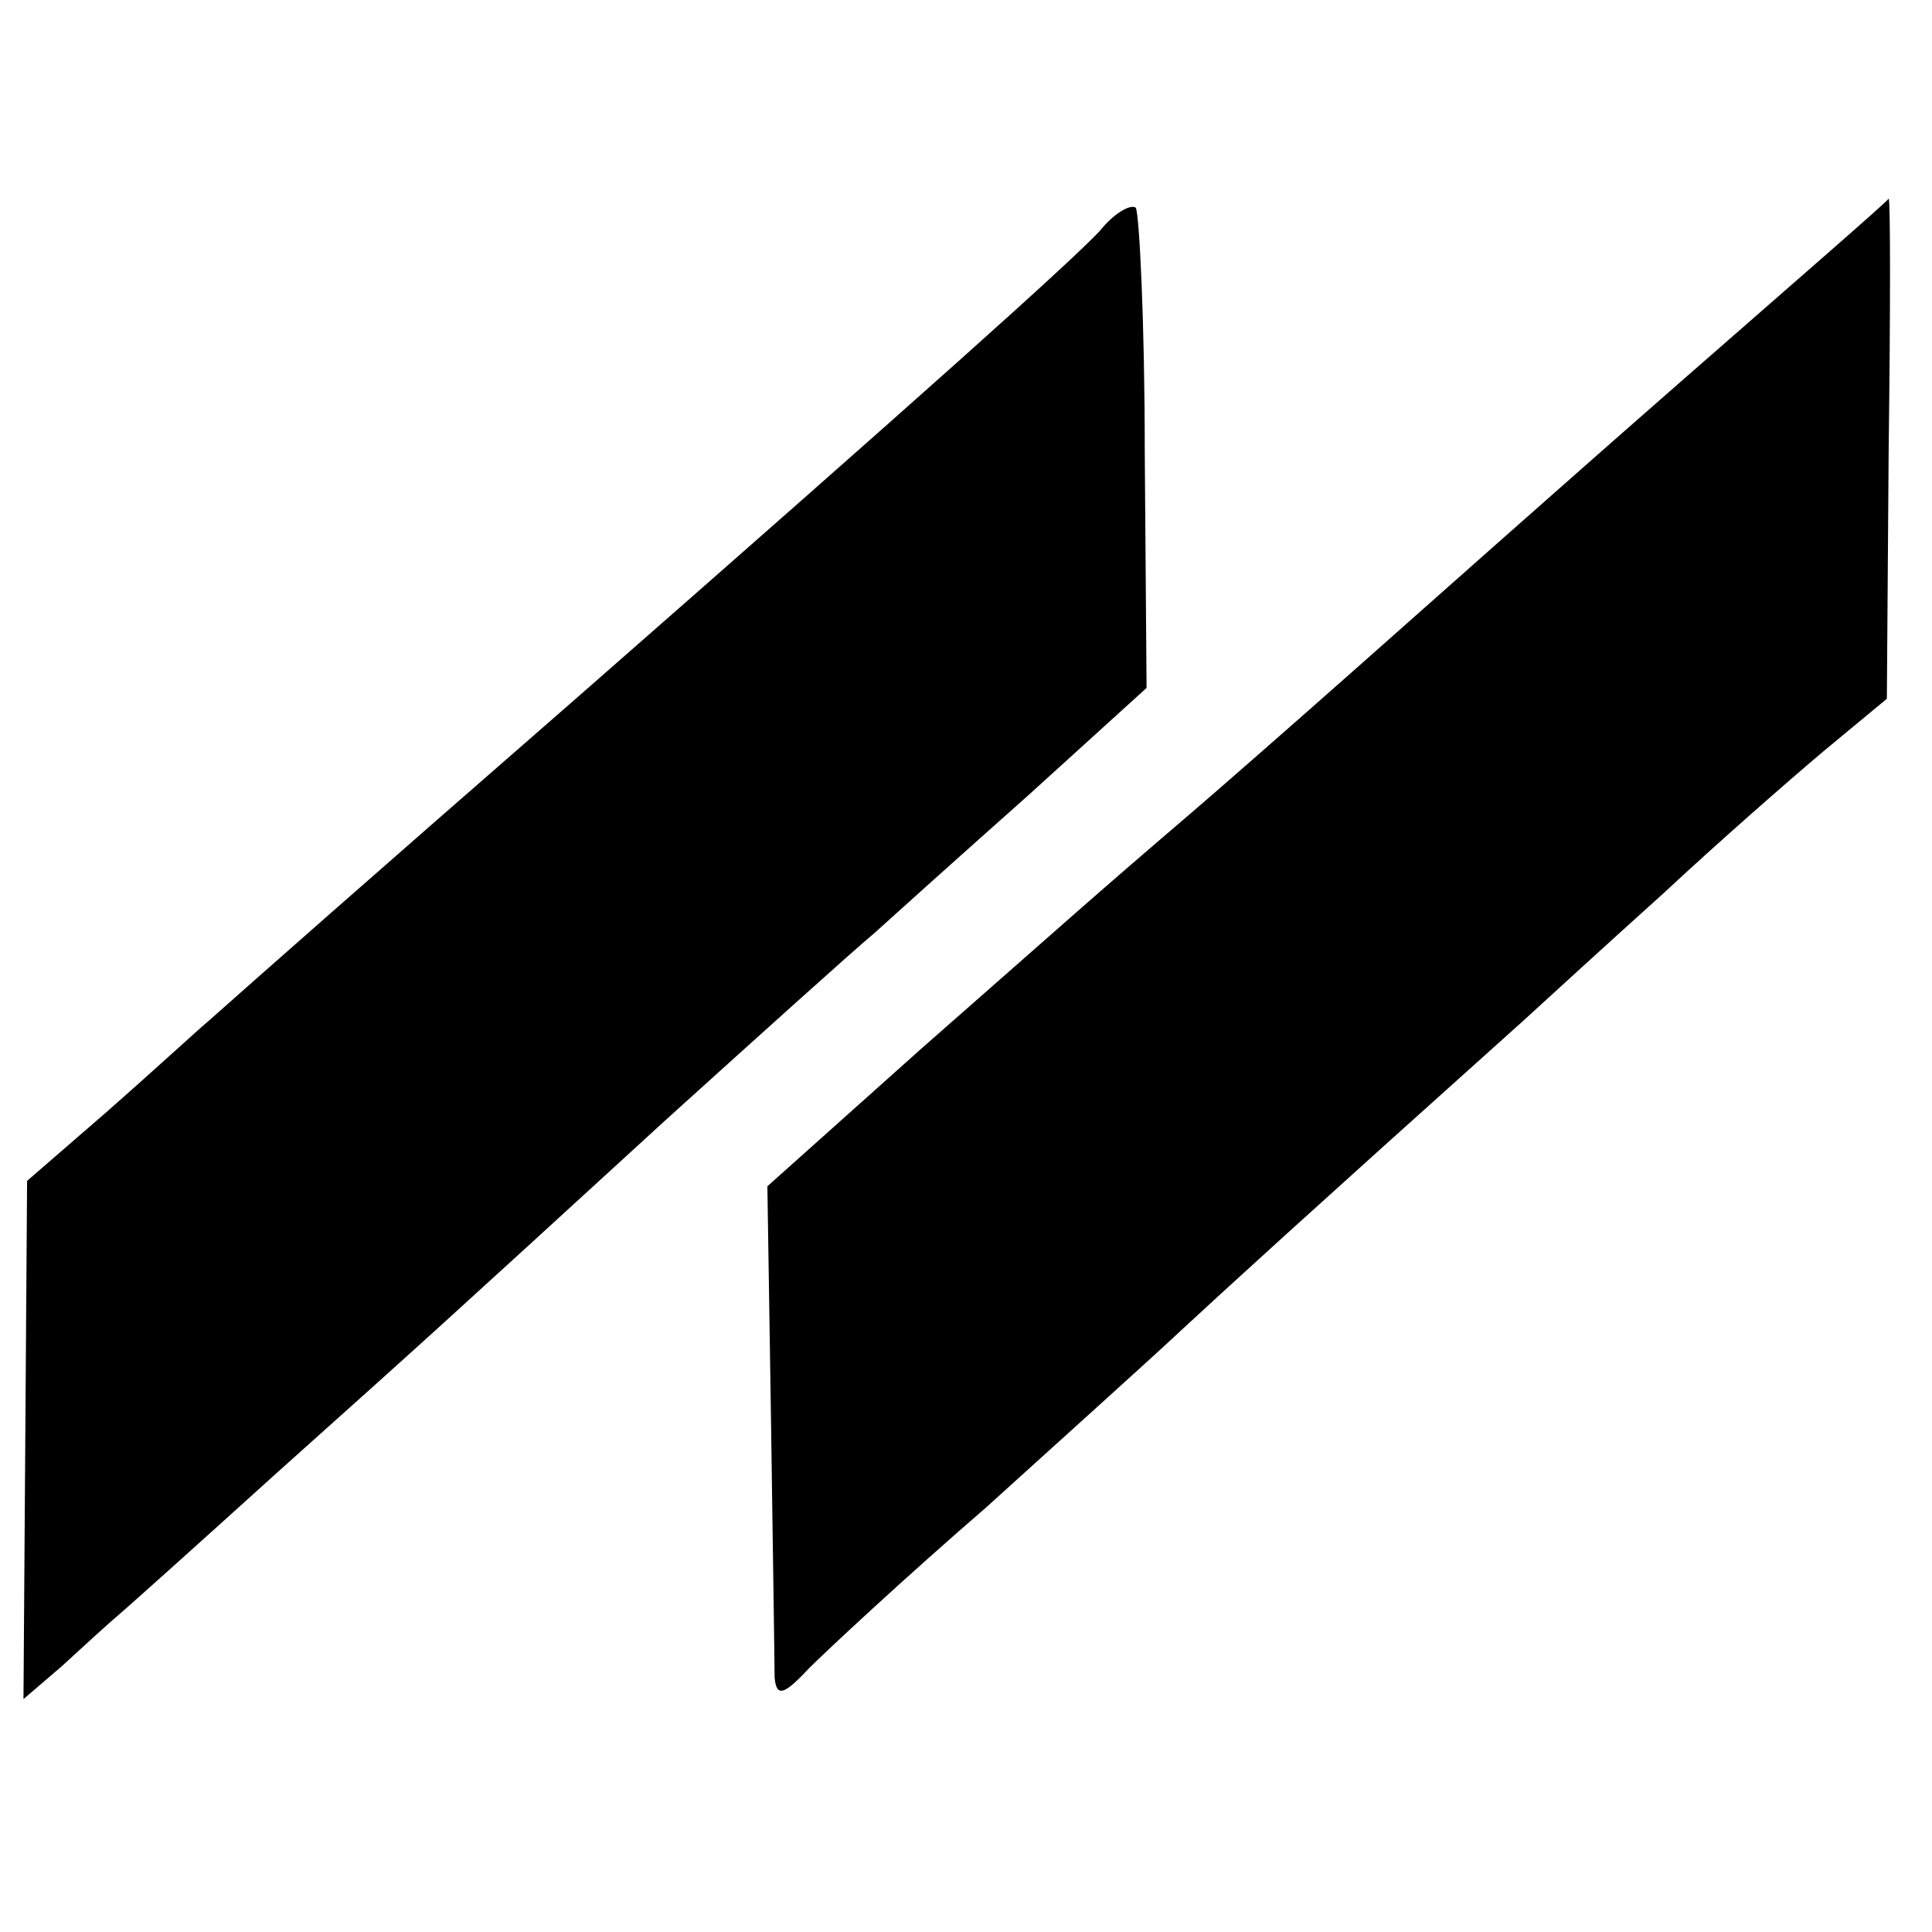 <?xml version="1.0" standalone="no"?>
<!DOCTYPE svg PUBLIC "-//W3C//DTD SVG 20010904//EN"
        "http://www.w3.org/TR/2001/REC-SVG-20010904/DTD/svg10.dtd">
<svg version="1.0" xmlns="http://www.w3.org/2000/svg"
     width="107pt" height="107pt" viewBox="0 0 107 107"
     preserveAspectRatio="xMidYMid meet">
    <g transform="translate(0,107) scale(0.1,-0.1)"
       fill="#000000" stroke="none">
        <path d="M609 942 c-17 -18 -95 -88 -289 -258 -117 -102 -177 -155 -204 -179
-6 -5 -31 -28 -56 -50 l-45 -39 -1 -144 -1 -143 21 18 c11 10 25 23 31 28 7 6
46 41 88 79 86 77 86 77 216 196 52 47 103 93 115 103 11 10 50 45 86 77 l65
59 -1 131 c0 71 -3 132 -5 135 -3 2 -12 -3 -20 -13z"/>
        <path d="M929 857 c-64 -56 -145 -128 -180 -159 -35 -31 -75 -66 -89 -78 -55
-47 -68 -59 -150 -131 l-85 -76 2 -129 c1 -71 2 -135 2 -143 1 -11 5 -10 19 5
10 10 54 51 98 89 43 39 92 83 109 99 26 24 63 58 189 171 12 11 47 43 77 70
30 28 70 63 89 79 l35 29 1 138 c1 77 1 139 0 139 0 -1 -53 -47 -117 -103z"/>
    </g>
</svg>
